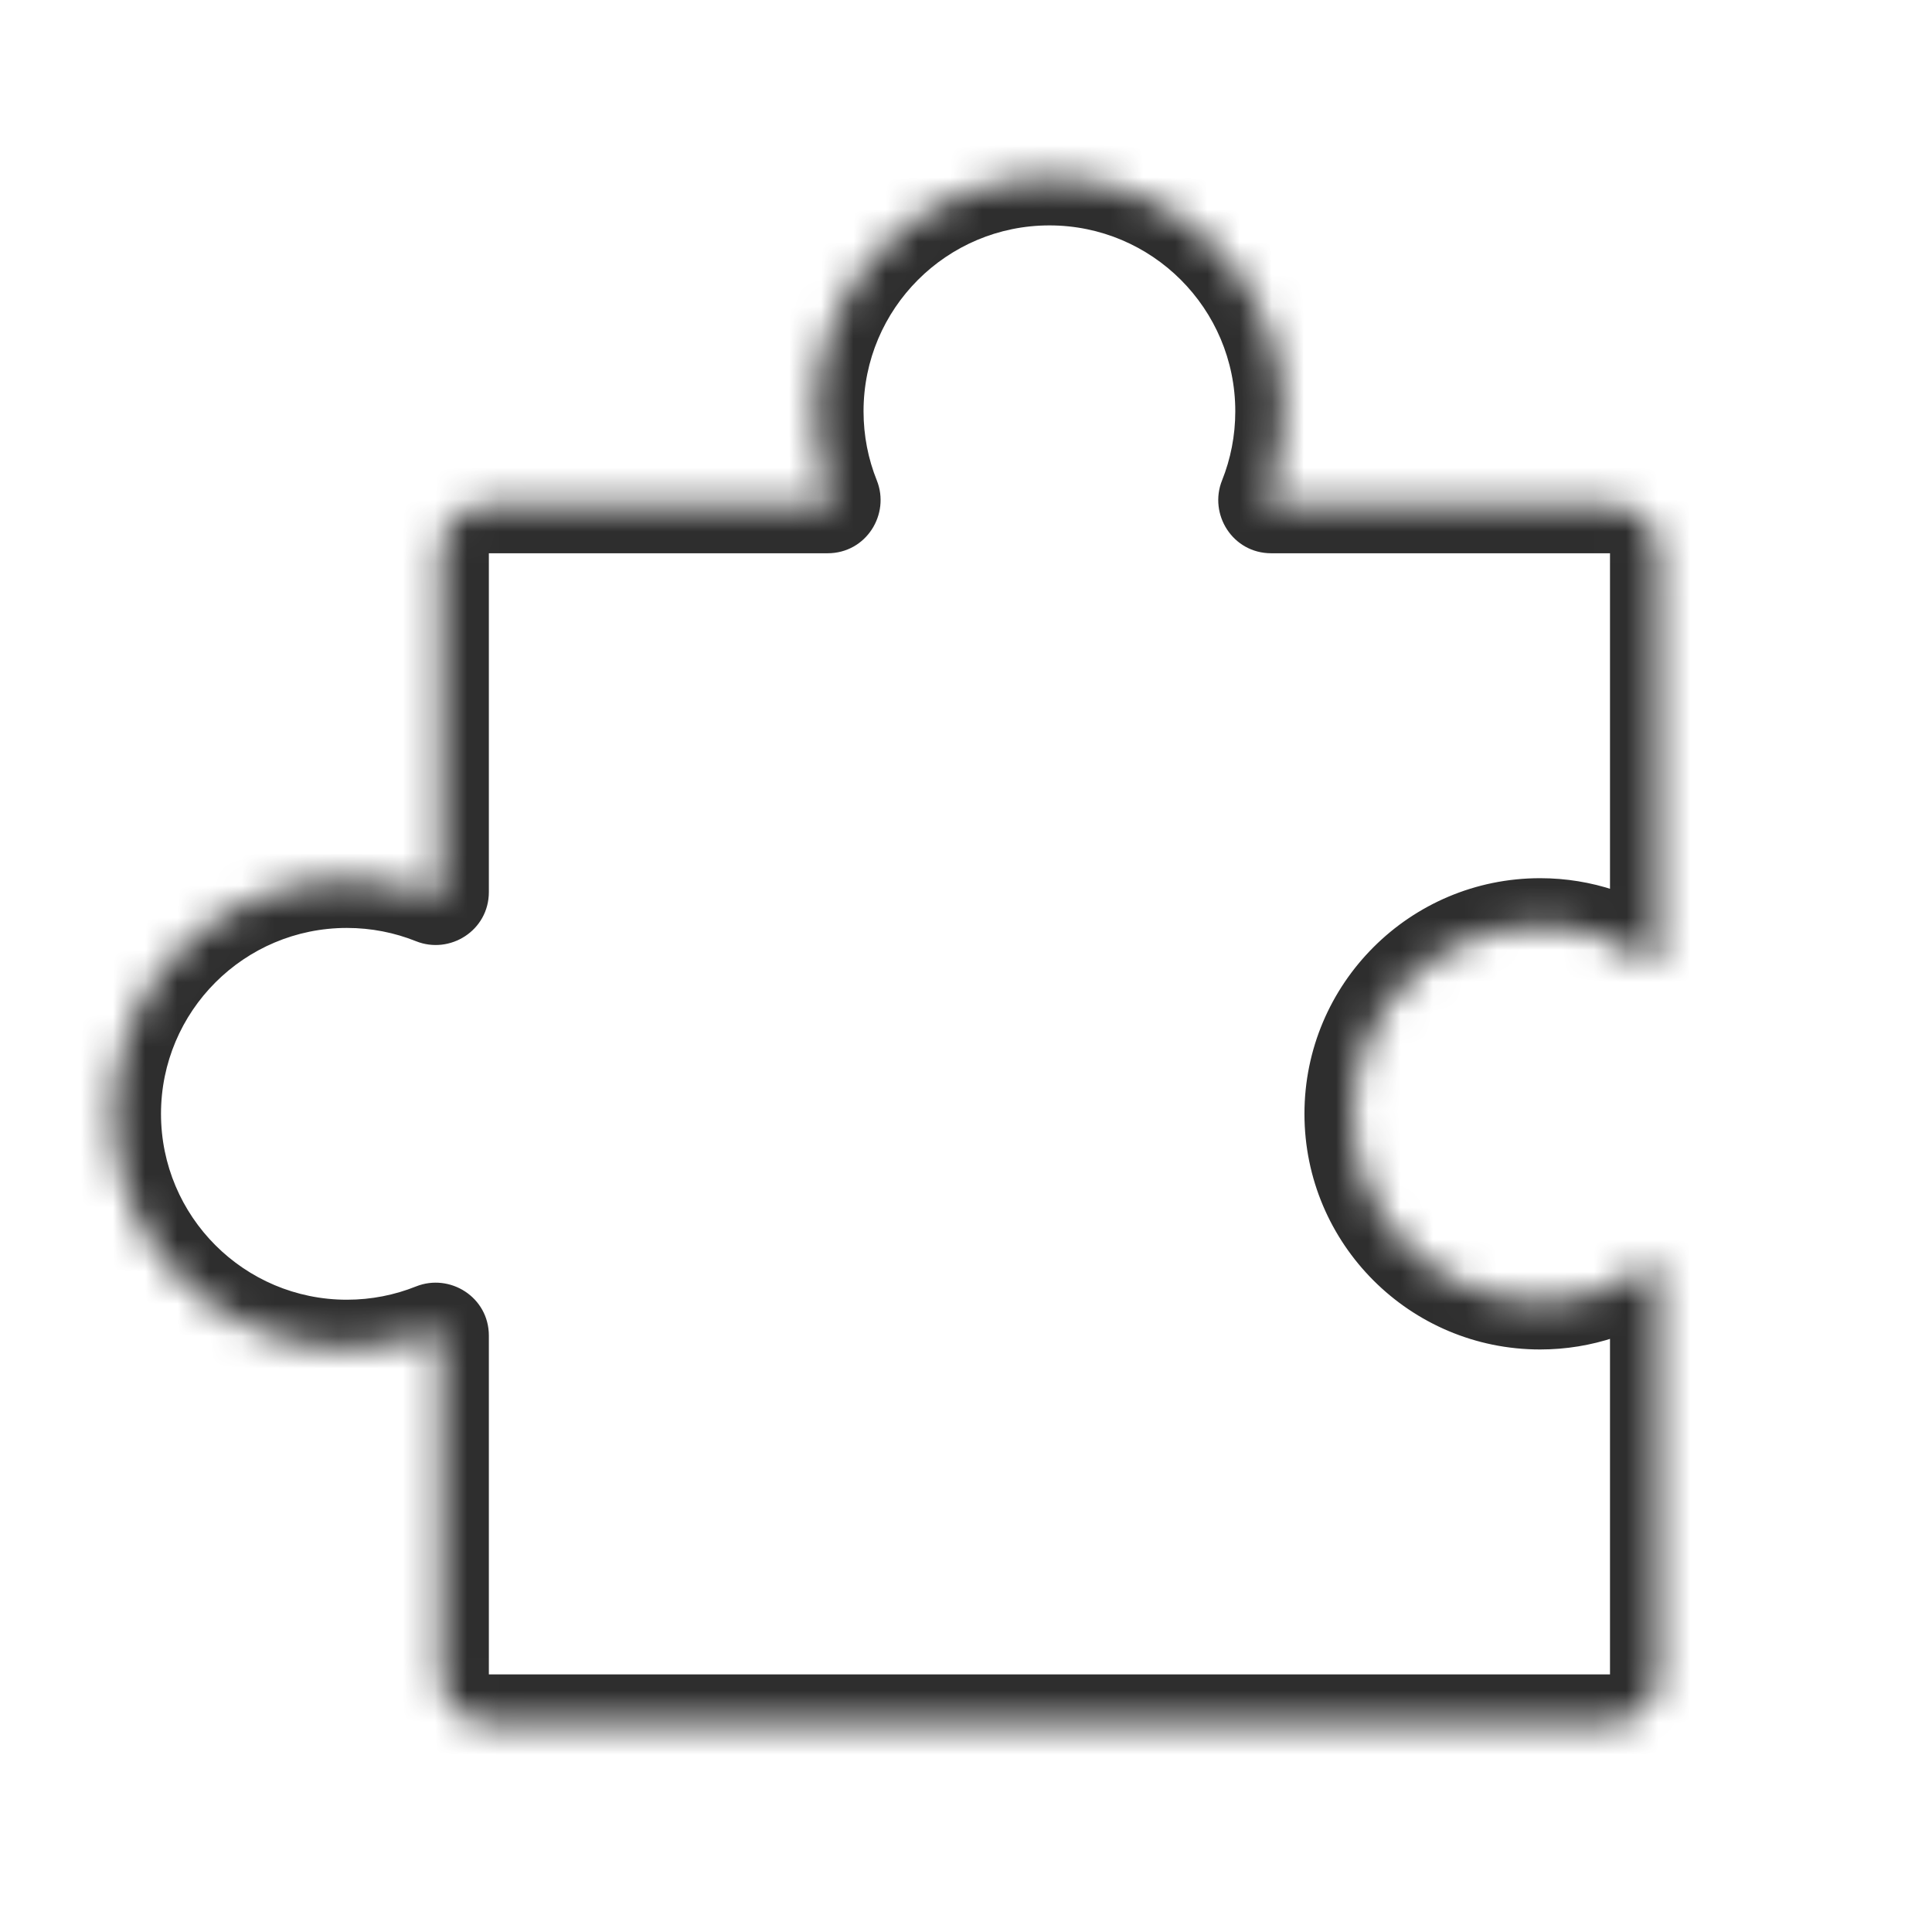 <svg xmlns="http://www.w3.org/2000/svg" width="60" height="60" viewBox="0 0 60 60" fill="none"><mask id="path-1-inside-1_62876_35949" fill="white"><path fill-rule="evenodd" clip-rule="evenodd" d="M39.863 12.773C39.863 13.728 39.679 14.641 39.344 15.477C39.305 15.574 39.376 15.682 39.48 15.682H50.045C50.849 15.682 51.5 16.333 51.5 17.136V29.771C51.5 29.893 51.357 29.962 51.258 29.89C50.296 29.188 49.111 28.773 47.83 28.773C44.616 28.773 42.011 31.378 42.011 34.591C42.011 37.804 44.616 40.409 47.83 40.409C49.111 40.409 50.296 39.995 51.258 39.293C51.357 39.22 51.5 39.289 51.5 39.412V52.045C51.5 52.849 50.849 53.5 50.045 53.5H15.136C14.333 53.5 13.682 52.849 13.682 52.045V41.481C13.682 41.376 13.574 41.306 13.477 41.344C12.641 41.679 11.728 41.864 10.773 41.864C6.756 41.864 3.5 38.608 3.5 34.591C3.5 30.575 6.756 27.318 10.773 27.318C11.728 27.318 12.641 27.503 13.477 27.838C13.574 27.877 13.682 27.806 13.682 27.701V17.136C13.682 16.333 14.333 15.682 15.136 15.682H25.701C25.806 15.682 25.876 15.574 25.837 15.477C25.502 14.641 25.318 13.728 25.318 12.773C25.318 8.756 28.574 5.5 32.591 5.5C36.607 5.5 39.863 8.756 39.863 12.773Z"></path></mask><path d="M25.837 15.477L27.23 14.919L25.837 15.477ZM13.477 27.838L14.035 26.445L13.477 27.838ZM13.477 41.344L14.035 42.737L13.477 41.344ZM51.258 39.293L52.142 40.504L51.258 39.293ZM51.258 29.89L52.142 28.678L51.258 29.89ZM39.344 15.477L37.952 14.919L39.344 15.477ZM40.736 16.035C41.141 15.024 41.363 13.923 41.363 12.773H38.363C38.363 13.534 38.217 14.257 37.952 14.919L40.736 16.035ZM50.045 14.182H39.48V17.182H50.045V14.182ZM53 17.136C53 15.505 51.677 14.182 50.045 14.182V17.182C50.042 17.182 50.035 17.181 50.027 17.178C50.021 17.175 50.016 17.172 50.013 17.169C50.01 17.166 50.007 17.161 50.004 17.154C50.001 17.147 50 17.14 50 17.136H53ZM53 29.771V17.136H50V29.771H53ZM47.83 30.273C48.783 30.273 49.66 30.58 50.373 31.101L52.142 28.678C50.933 27.795 49.44 27.273 47.83 27.273V30.273ZM43.511 34.591C43.511 32.206 45.445 30.273 47.83 30.273V27.273C43.788 27.273 40.511 30.549 40.511 34.591H43.511ZM47.83 38.909C45.445 38.909 43.511 36.976 43.511 34.591H40.511C40.511 38.633 43.788 41.909 47.83 41.909V38.909ZM50.373 38.081C49.66 38.602 48.783 38.909 47.83 38.909V41.909C49.44 41.909 50.933 41.387 52.142 40.504L50.373 38.081ZM53 52.045V39.412H50V52.045H53ZM50.045 55C51.677 55 53 53.677 53 52.045H50C50 52.042 50.001 52.035 50.004 52.027C50.007 52.021 50.01 52.016 50.013 52.013C50.016 52.01 50.021 52.007 50.027 52.004C50.035 52.001 50.042 52 50.045 52V55ZM15.136 55H50.045V52H15.136V55ZM12.182 52.045C12.182 53.677 13.505 55 15.136 55V52C15.14 52 15.147 52.001 15.155 52.004C15.161 52.007 15.165 52.01 15.168 52.013C15.171 52.016 15.175 52.021 15.178 52.027C15.181 52.035 15.182 52.042 15.182 52.045H12.182ZM12.182 41.481V52.045H15.182V41.481H12.182ZM10.773 43.364C11.923 43.364 13.024 43.142 14.035 42.737L12.919 39.952C12.257 40.217 11.534 40.364 10.773 40.364V43.364ZM2 34.591C2 39.436 5.928 43.364 10.773 43.364V40.364C7.585 40.364 5 37.779 5 34.591H2ZM10.773 25.818C5.928 25.818 2 29.746 2 34.591H5C5 31.403 7.585 28.818 10.773 28.818V25.818ZM14.035 26.445C13.024 26.04 11.923 25.818 10.773 25.818V28.818C11.534 28.818 12.257 28.965 12.919 29.23L14.035 26.445ZM12.182 17.136V27.701H15.182V17.136H12.182ZM15.136 14.182C13.505 14.182 12.182 15.505 12.182 17.136H15.182C15.182 17.14 15.181 17.147 15.178 17.154C15.175 17.161 15.171 17.166 15.168 17.169C15.165 17.172 15.161 17.175 15.155 17.178C15.147 17.181 15.14 17.182 15.136 17.182V14.182ZM25.701 14.182H15.136V17.182H25.701V14.182ZM23.818 12.773C23.818 13.923 24.04 15.024 24.445 16.035L27.23 14.919C26.964 14.257 26.818 13.534 26.818 12.773H23.818ZM32.591 4C27.745 4 23.818 7.928 23.818 12.773H26.818C26.818 9.585 29.402 7 32.591 7V4ZM41.363 12.773C41.363 7.928 37.436 4 32.591 4V7C35.779 7 38.363 9.585 38.363 12.773H41.363ZM25.701 17.182C26.903 17.182 27.65 15.968 27.23 14.919L24.445 16.035C24.102 15.18 24.708 14.182 25.701 14.182V17.182ZM12.919 29.23C13.968 29.651 15.182 28.903 15.182 27.701H12.182C12.182 26.709 13.18 26.103 14.035 26.445L12.919 29.23ZM15.182 41.481C15.182 40.279 13.968 39.532 12.919 39.952L14.035 42.737C13.18 43.079 12.182 42.473 12.182 41.481H15.182ZM52.142 40.504C51.309 41.113 50 40.588 50 39.412H53C53 37.99 51.405 37.328 50.373 38.081L52.142 40.504ZM50 29.771C50 28.594 51.309 28.07 52.142 28.678L50.373 31.101C51.405 31.855 53 31.192 53 29.771H50ZM37.952 14.919C37.531 15.968 38.278 17.182 39.48 17.182V14.182C40.473 14.182 41.079 15.18 40.736 16.035L37.952 14.919Z" fill="#2E2E2E" mask="url(#path-1-inside-1_62876_35949)"></path></svg>